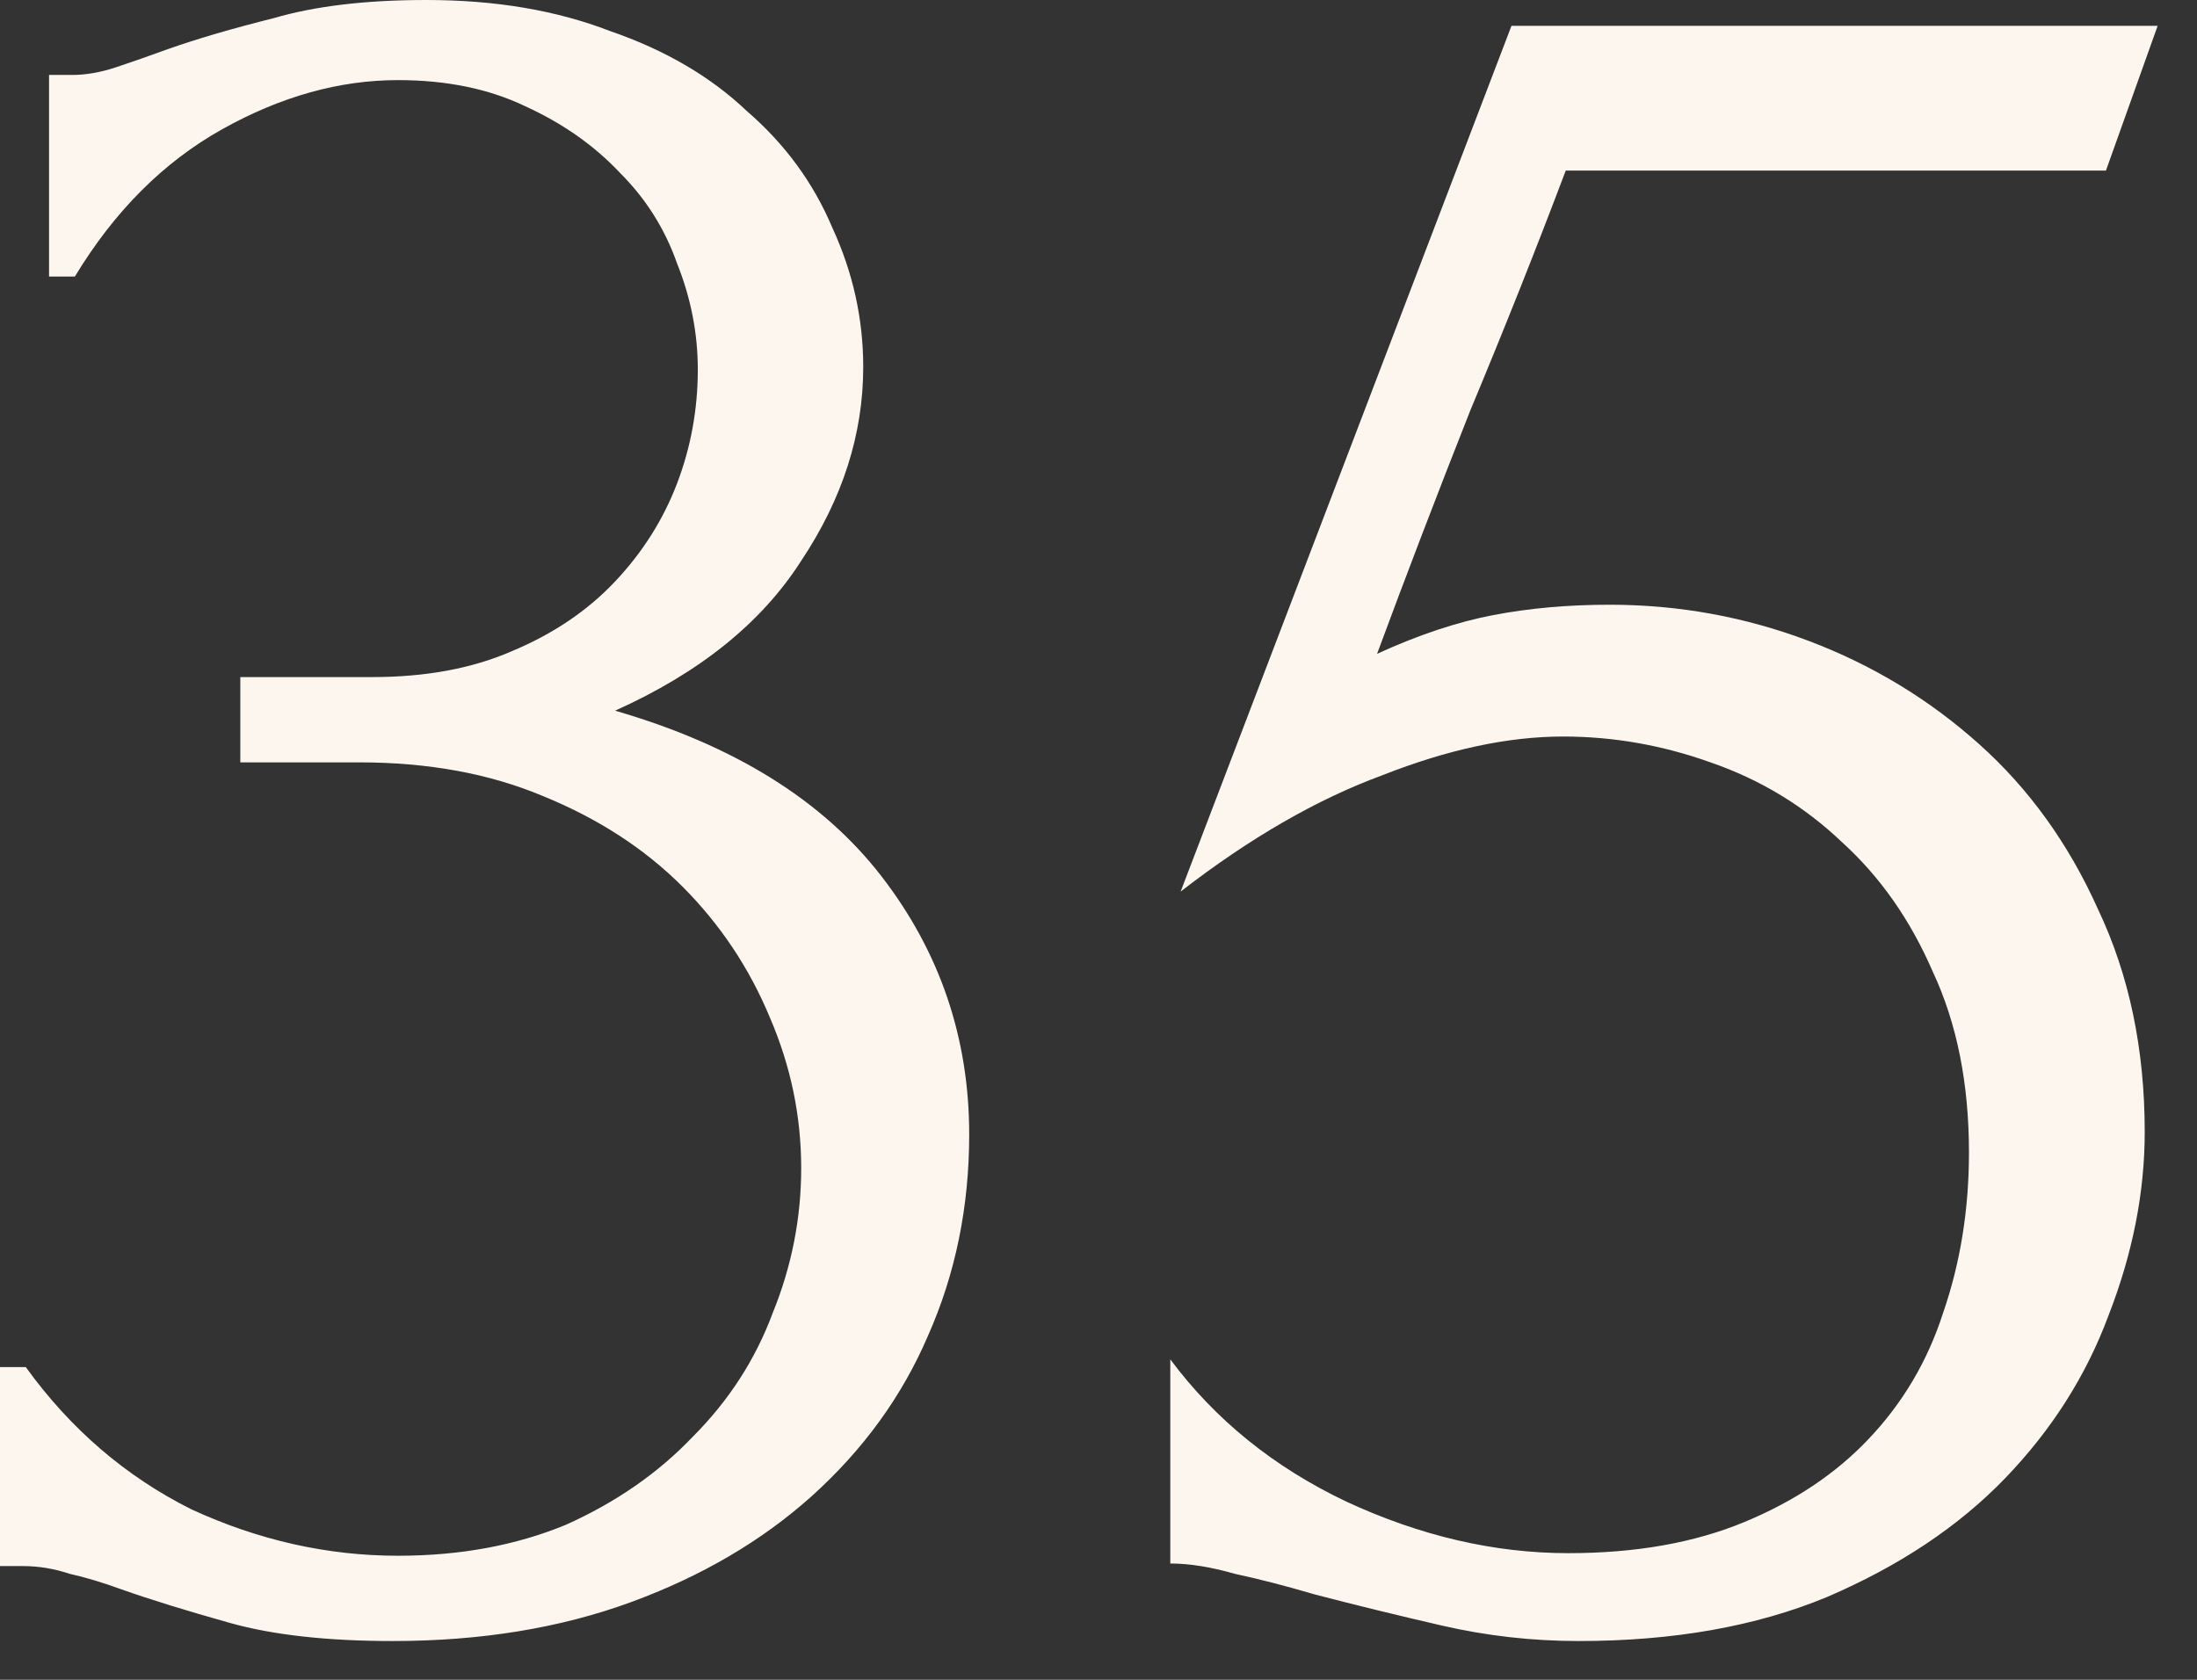 <?xml version="1.0" encoding="UTF-8"?> <svg xmlns="http://www.w3.org/2000/svg" width="34" height="26" viewBox="0 0 34 26" fill="none"><rect x="0" y="0" width="34" height="26" fill="#333333" stroke="none"/><path d="M0.759 1.16H1.119C1.332 1.16 1.559 1.12 1.799 1.04C2.039 0.96 2.306 0.867 2.599 0.76C3.052 0.6 3.599 0.44 4.239 0.28C4.879 0.093 5.666 0 6.599 0C7.666 0 8.612 0.16 9.439 0.48C10.292 0.773 10.999 1.187 11.559 1.72C12.146 2.227 12.586 2.827 12.879 3.52C13.199 4.213 13.359 4.933 13.359 5.68C13.359 6.72 13.039 7.72 12.399 8.68C11.786 9.64 10.826 10.413 9.519 11C11.359 11.533 12.732 12.387 13.639 13.56C14.546 14.733 14.999 16.067 14.999 17.56C14.999 18.68 14.786 19.72 14.359 20.68C13.959 21.613 13.359 22.44 12.559 23.16C11.786 23.853 10.852 24.4 9.759 24.8C8.666 25.2 7.439 25.4 6.079 25.4C5.066 25.4 4.226 25.307 3.559 25.12C2.892 24.933 2.332 24.76 1.879 24.6C1.586 24.493 1.319 24.413 1.079 24.36C0.839 24.28 0.599 24.24 0.359 24.24H-0.001V21.16H0.399C1.092 22.12 1.946 22.853 2.959 23.36C3.999 23.84 5.066 24.08 6.159 24.08C7.119 24.08 7.986 23.92 8.759 23.6C9.532 23.253 10.186 22.8 10.719 22.24C11.279 21.68 11.692 21.04 11.959 20.32C12.252 19.6 12.399 18.853 12.399 18.08C12.399 17.28 12.239 16.507 11.919 15.76C11.599 14.987 11.146 14.307 10.559 13.72C9.972 13.133 9.252 12.667 8.399 12.32C7.572 11.973 6.626 11.8 5.559 11.8H3.719V10.48H5.759C6.586 10.48 7.306 10.347 7.919 10.08C8.559 9.813 9.092 9.453 9.519 9C9.946 8.547 10.266 8.04 10.479 7.48C10.692 6.92 10.799 6.333 10.799 5.72C10.799 5.16 10.692 4.613 10.479 4.08C10.292 3.547 9.999 3.08 9.599 2.68C9.199 2.253 8.706 1.907 8.119 1.64C7.559 1.373 6.906 1.24 6.159 1.24C5.252 1.24 4.346 1.493 3.439 2C2.532 2.507 1.772 3.267 1.159 4.28H0.759V1.16ZM33.191 17.52C33.191 18.453 33.005 19.4 32.631 20.36C32.285 21.293 31.751 22.133 31.031 22.88C30.311 23.627 29.391 24.24 28.271 24.72C27.178 25.173 25.898 25.4 24.431 25.4C23.711 25.4 23.005 25.32 22.311 25.16C21.618 25 20.965 24.84 20.351 24.68C19.898 24.547 19.485 24.44 19.111 24.36C18.738 24.253 18.405 24.2 18.111 24.2V21.04C18.805 21.973 19.711 22.707 20.831 23.24C21.978 23.773 23.125 24.04 24.271 24.04C25.311 24.04 26.218 23.88 26.991 23.56C27.765 23.24 28.405 22.813 28.911 22.28C29.445 21.72 29.831 21.067 30.071 20.32C30.338 19.547 30.471 18.72 30.471 17.84C30.471 16.773 30.285 15.84 29.911 15.04C29.565 14.24 29.098 13.573 28.511 13.04C27.925 12.48 27.245 12.067 26.471 11.8C25.725 11.533 24.965 11.4 24.191 11.4C23.338 11.4 22.405 11.6 21.391 12C20.378 12.373 19.338 12.973 18.271 13.8L23.391 0.4H33.391L32.591 2.64H24.231C23.778 3.84 23.285 5.08 22.751 6.36C22.245 7.64 21.765 8.893 21.311 10.12C21.951 9.827 22.551 9.627 23.111 9.52C23.671 9.413 24.271 9.36 24.911 9.36C25.978 9.36 27.005 9.547 27.991 9.92C28.978 10.293 29.858 10.827 30.631 11.52C31.405 12.213 32.018 13.067 32.471 14.08C32.951 15.093 33.191 16.24 33.191 17.52Z" fill="#FDF6EF"></path></svg> 
